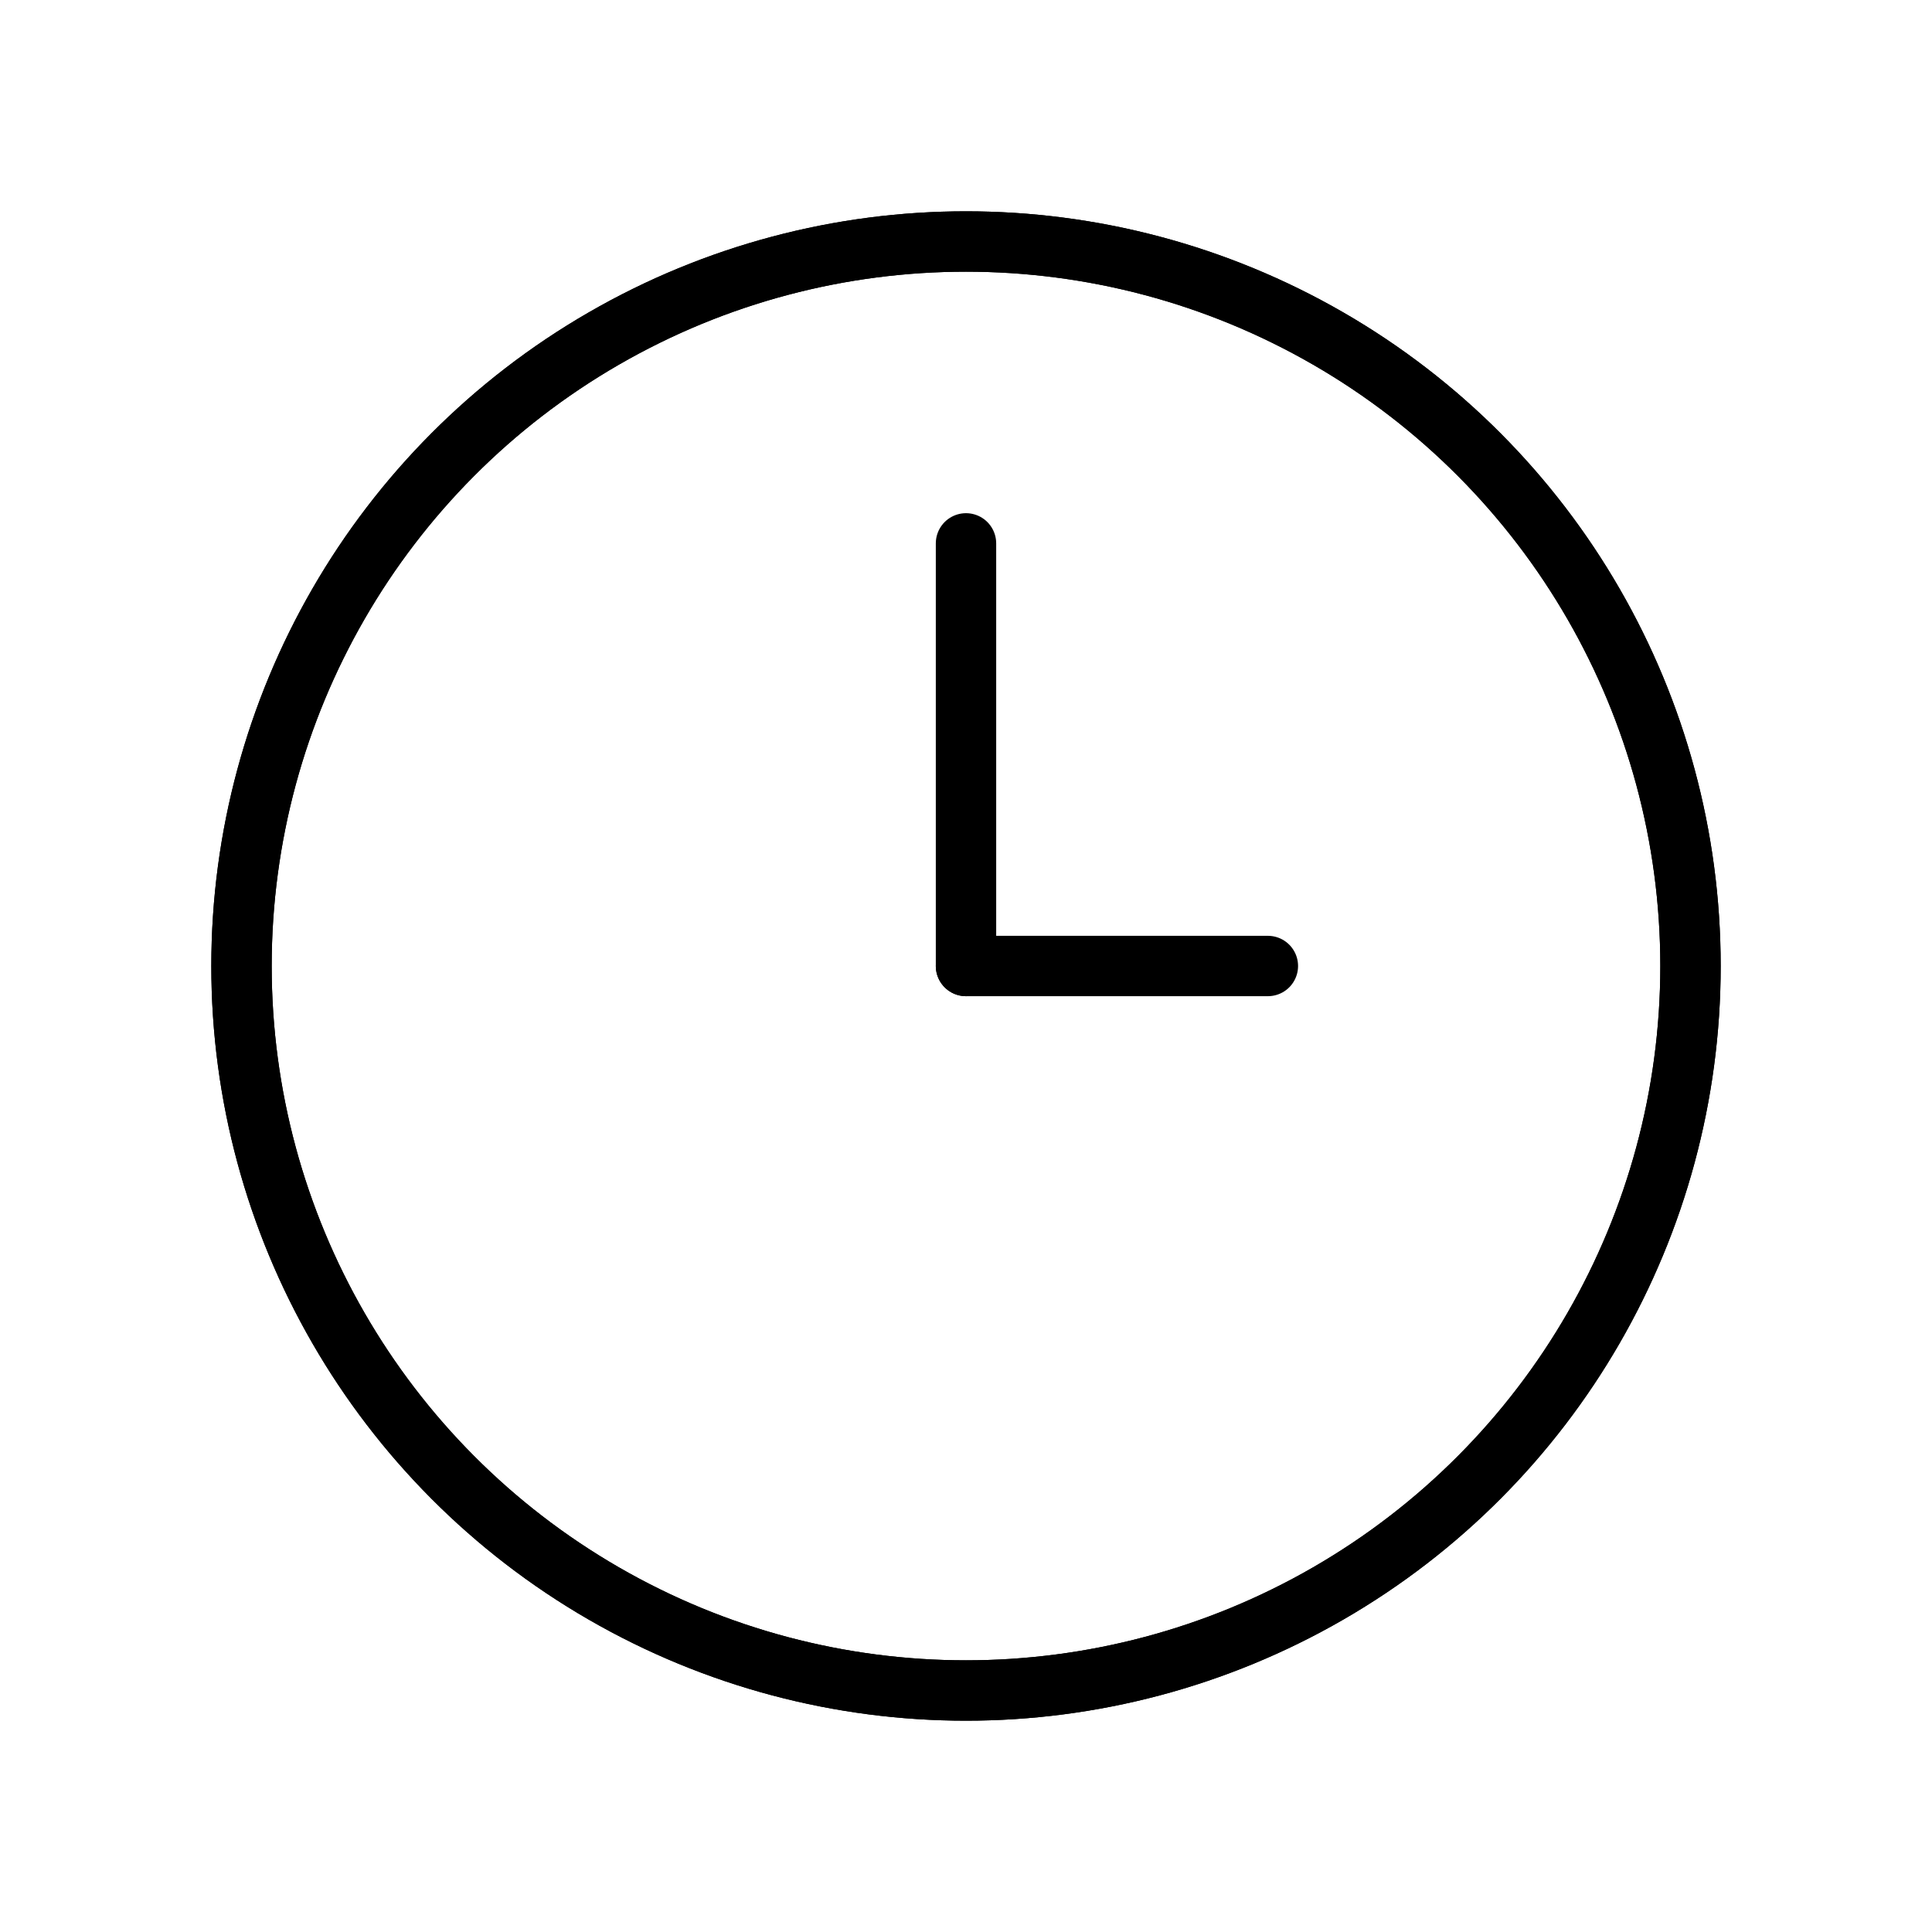 <svg width="128" height="128" viewBox="0 0 128 128" xmlns="http://www.w3.org/2000/svg">
  <circle cx="64" cy="64" r="48" fill="none" stroke="#000" stroke-width="4"/>
  <line x1="64" y1="64" x2="64" y2="36" stroke="#000" stroke-width="4" stroke-linecap="round"/>
  <line x1="64" y1="64" x2="84" y2="64" stroke="#000" stroke-width="4" stroke-linecap="round"/>
  <circle cx="64" cy="64" r="48" fill="none" stroke="#000" stroke-width="4">
    <animate attributeName="r" values="48;52;48" dur="1s" repeatCount="indefinite"/>
  </circle>
</svg>
